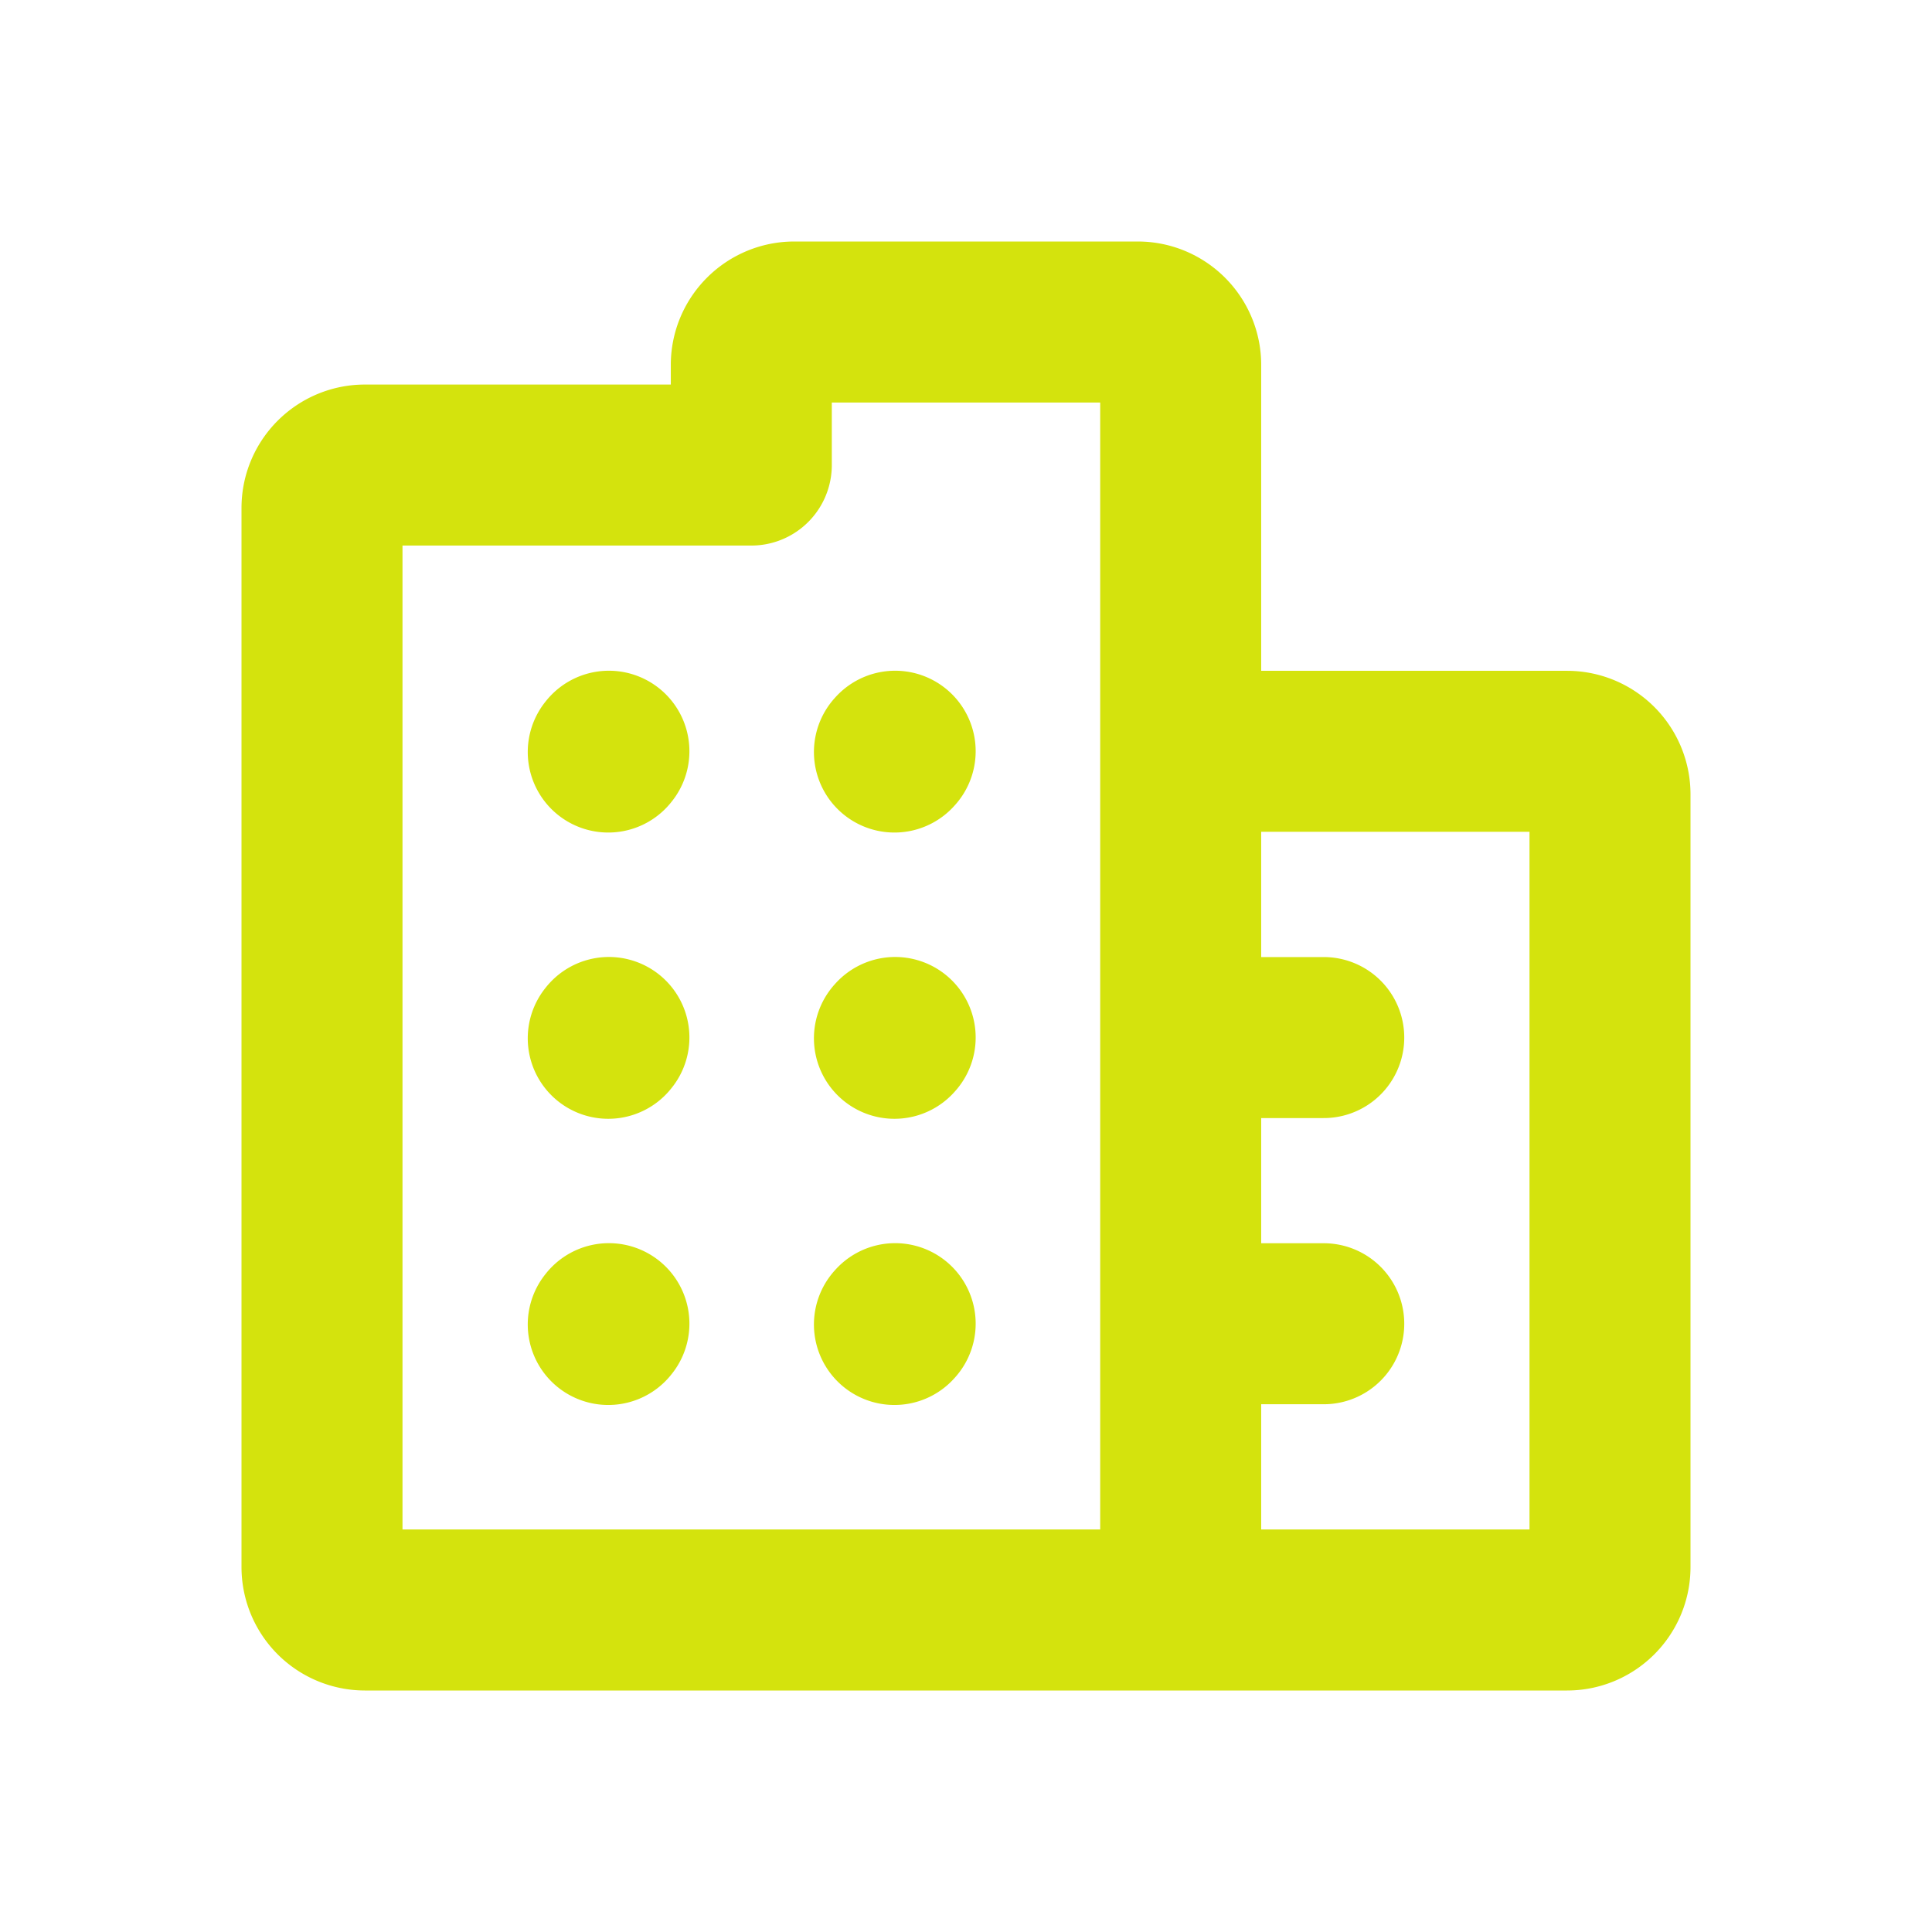 <svg xmlns="http://www.w3.org/2000/svg" xml:space="preserve" fill-rule="evenodd" stroke-linecap="round" stroke-linejoin="round" clip-rule="evenodd" viewBox="0 0 24 24">
  <path fill="none" stroke="#d4e30d" stroke-width="2" d="m7.556 9.342.008-.01M11.111 9.342l.009-.01M7.556 12.898l.008-.01M11.111 12.898l.009-.01M7.556 16.453l.008-.01M11.111 16.453l.009-.01M14.667 20H4.533A.534.534 0 0 1 4 19.467V6.31c0-.294.24-.533.533-.533h4.8V4.533c0-.294.24-.533.534-.533h4.266c.295 0 .534.24.534.533v4.8m0 10.667h4.8c.294 0 .533-.24.533-.533v-9.6a.534.534 0 0 0-.533-.534h-4.8m0 10.667v-3.556m0-7.11v3.555m0 0h1.777m-1.777 0v3.555m0 0h1.777"/>
</svg>
